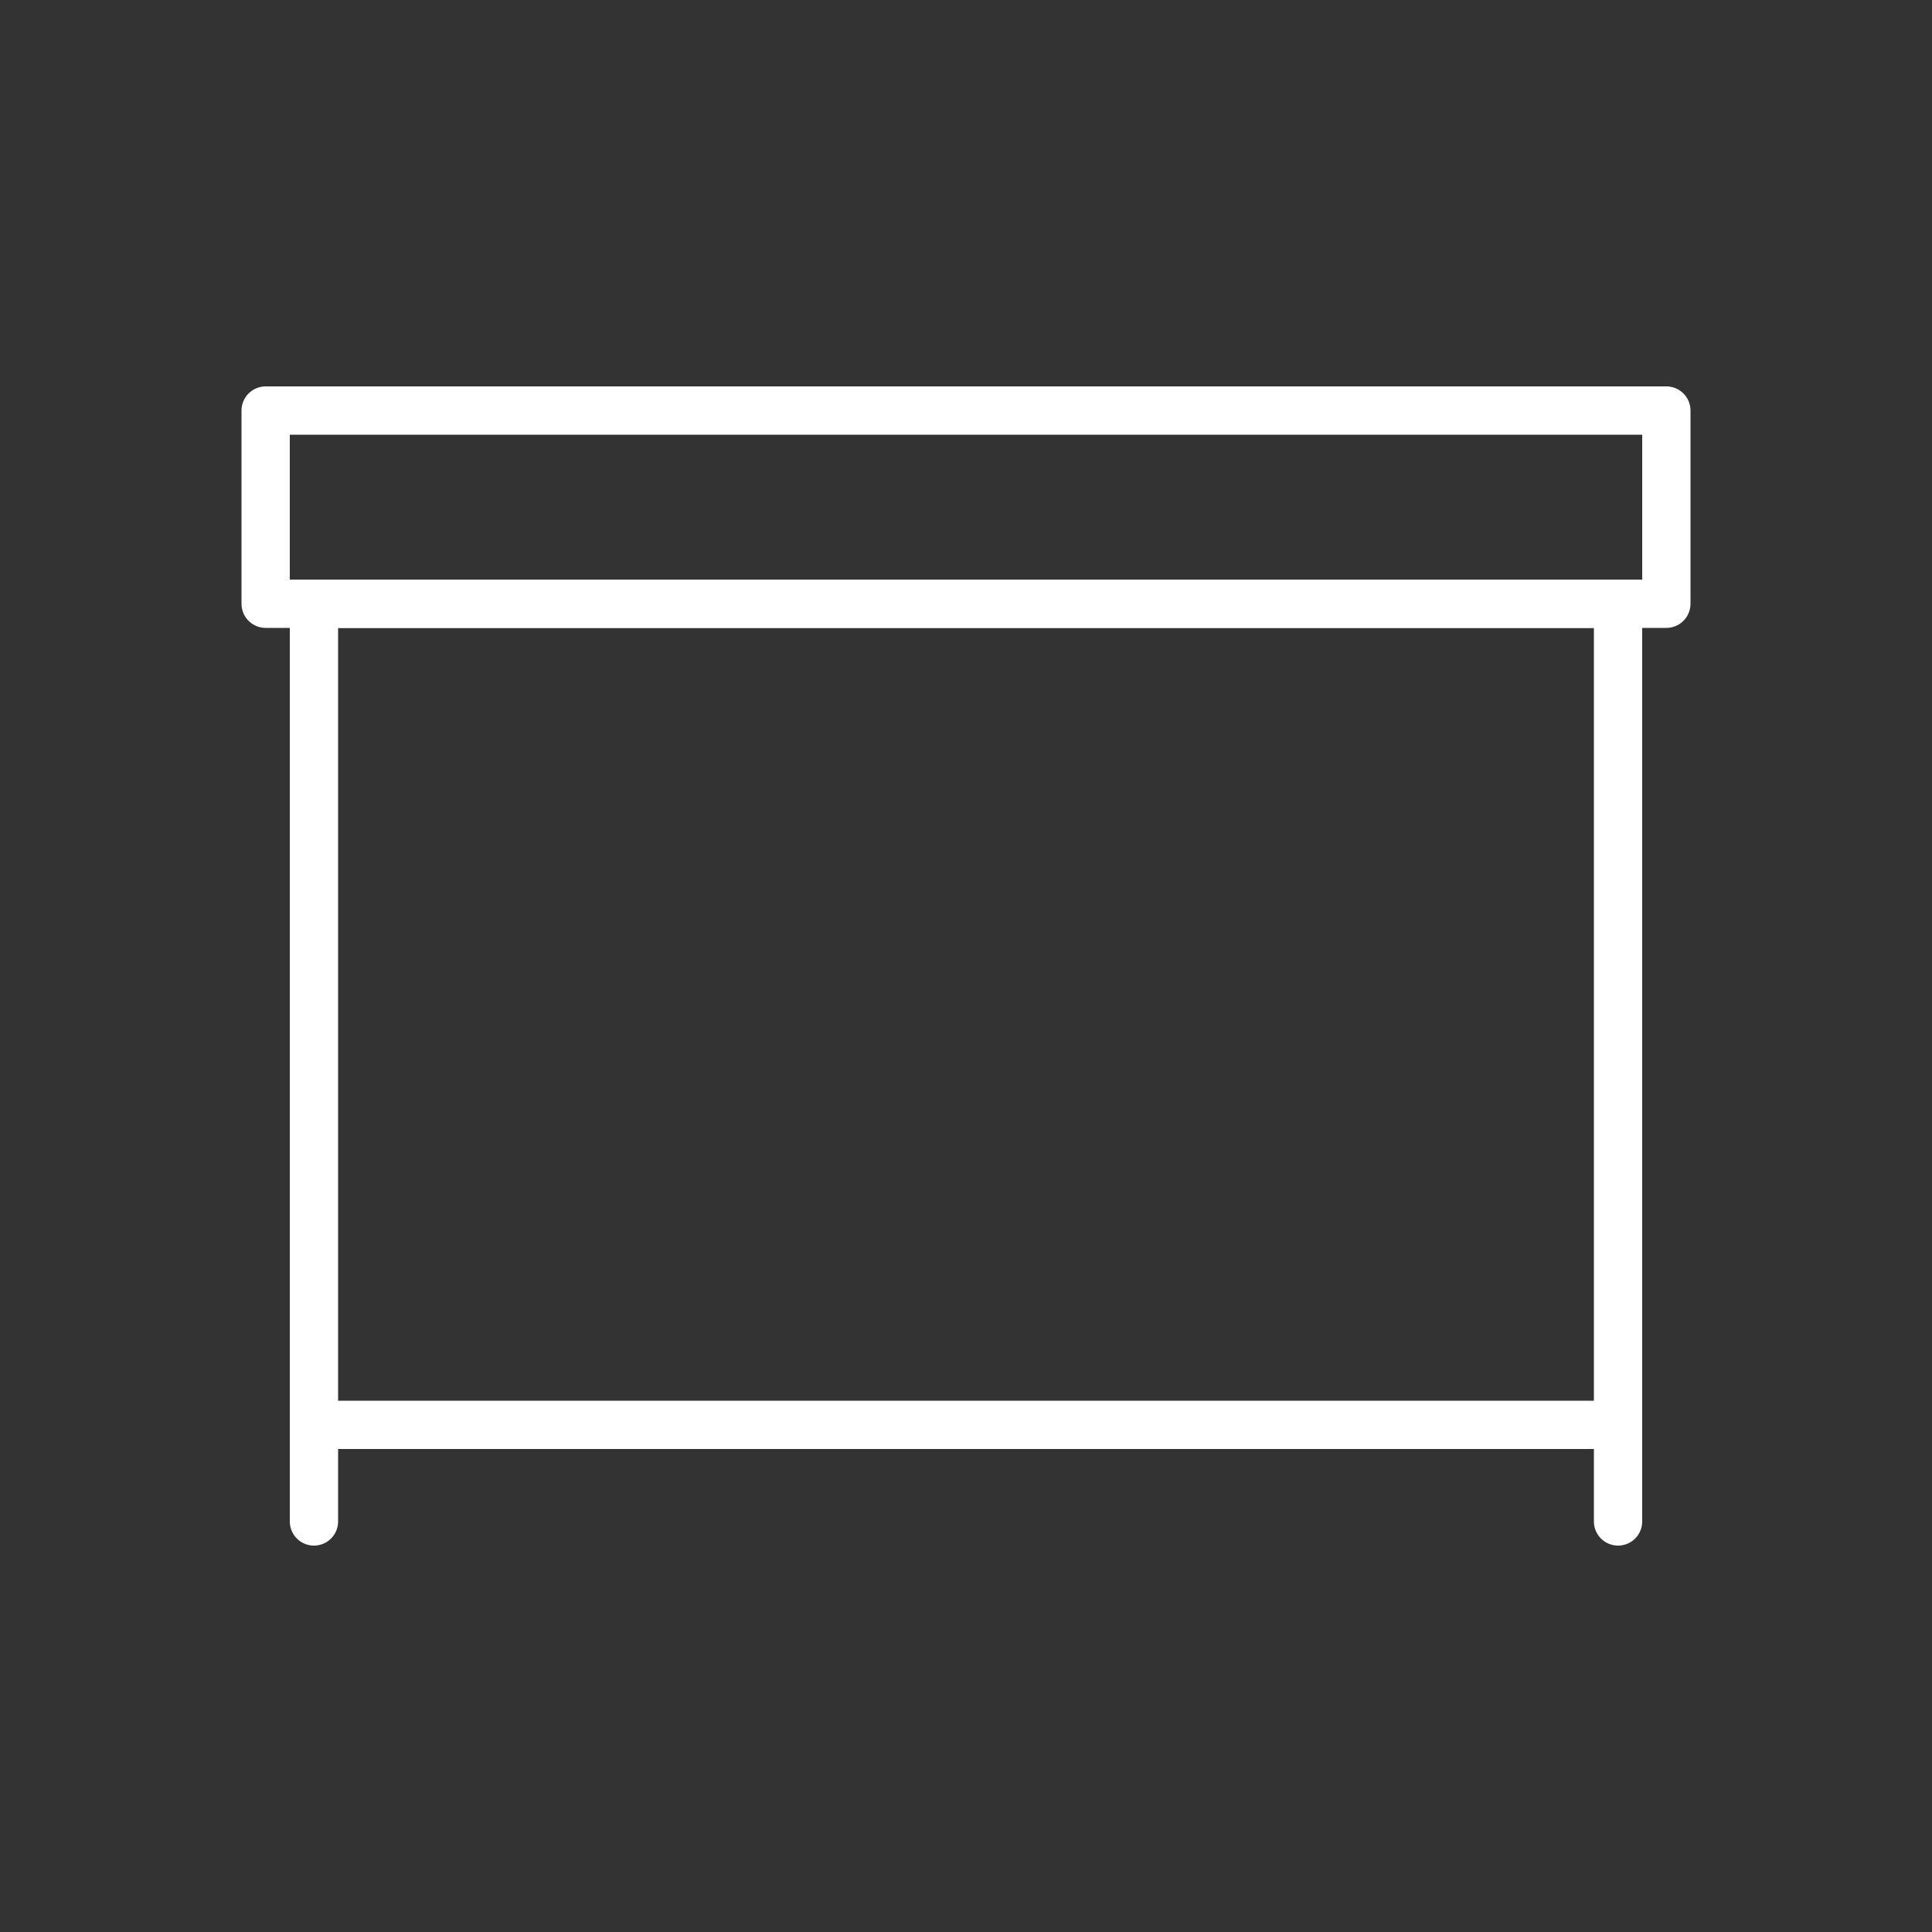 <?xml version="1.0" encoding="utf-8"?>
<!-- Generator: Adobe Illustrator 18.1.1, SVG Export Plug-In . SVG Version: 6.00 Build 0)  -->
<!DOCTYPE svg PUBLIC "-//W3C//DTD SVG 1.1//EN" "http://www.w3.org/Graphics/SVG/1.1/DTD/svg11.dtd">
<svg version="1.1" id="Vrstva_1" xmlns="http://www.w3.org/2000/svg" xmlns:xlink="http://www.w3.org/1999/xlink" x="0px" y="0px"
	 width="40px" height="40px" viewBox="0 0 40 40" enable-background="new 0 0 40 40" xml:space="preserve">
<rect x="0" y="0" width="40" height="40" fill="#333333" stroke="none"/>
<g>
	
		<rect x="6.5" y="12.5" fill="none" stroke="#FFFFFF" stroke-linecap="round" stroke-linejoin="round" stroke-miterlimit="10" width="27" height="17"/>
	
		<line fill="none" stroke="#FFFFFF" stroke-linecap="round" stroke-linejoin="round" stroke-miterlimit="10" x1="6.5" y1="29.5" x2="6.5" y2="31.5"/>
	
		<line fill="none" stroke="#FFFFFF" stroke-linecap="round" stroke-linejoin="round" stroke-miterlimit="10" x1="33.5" y1="29.5" x2="33.5" y2="31.5"/>
	
		<rect x="5.5" y="8.5" fill="none" stroke="#FFFFFF" stroke-linecap="round" stroke-linejoin="round" stroke-miterlimit="10" width="29" height="4"/>
</g>
</svg>
